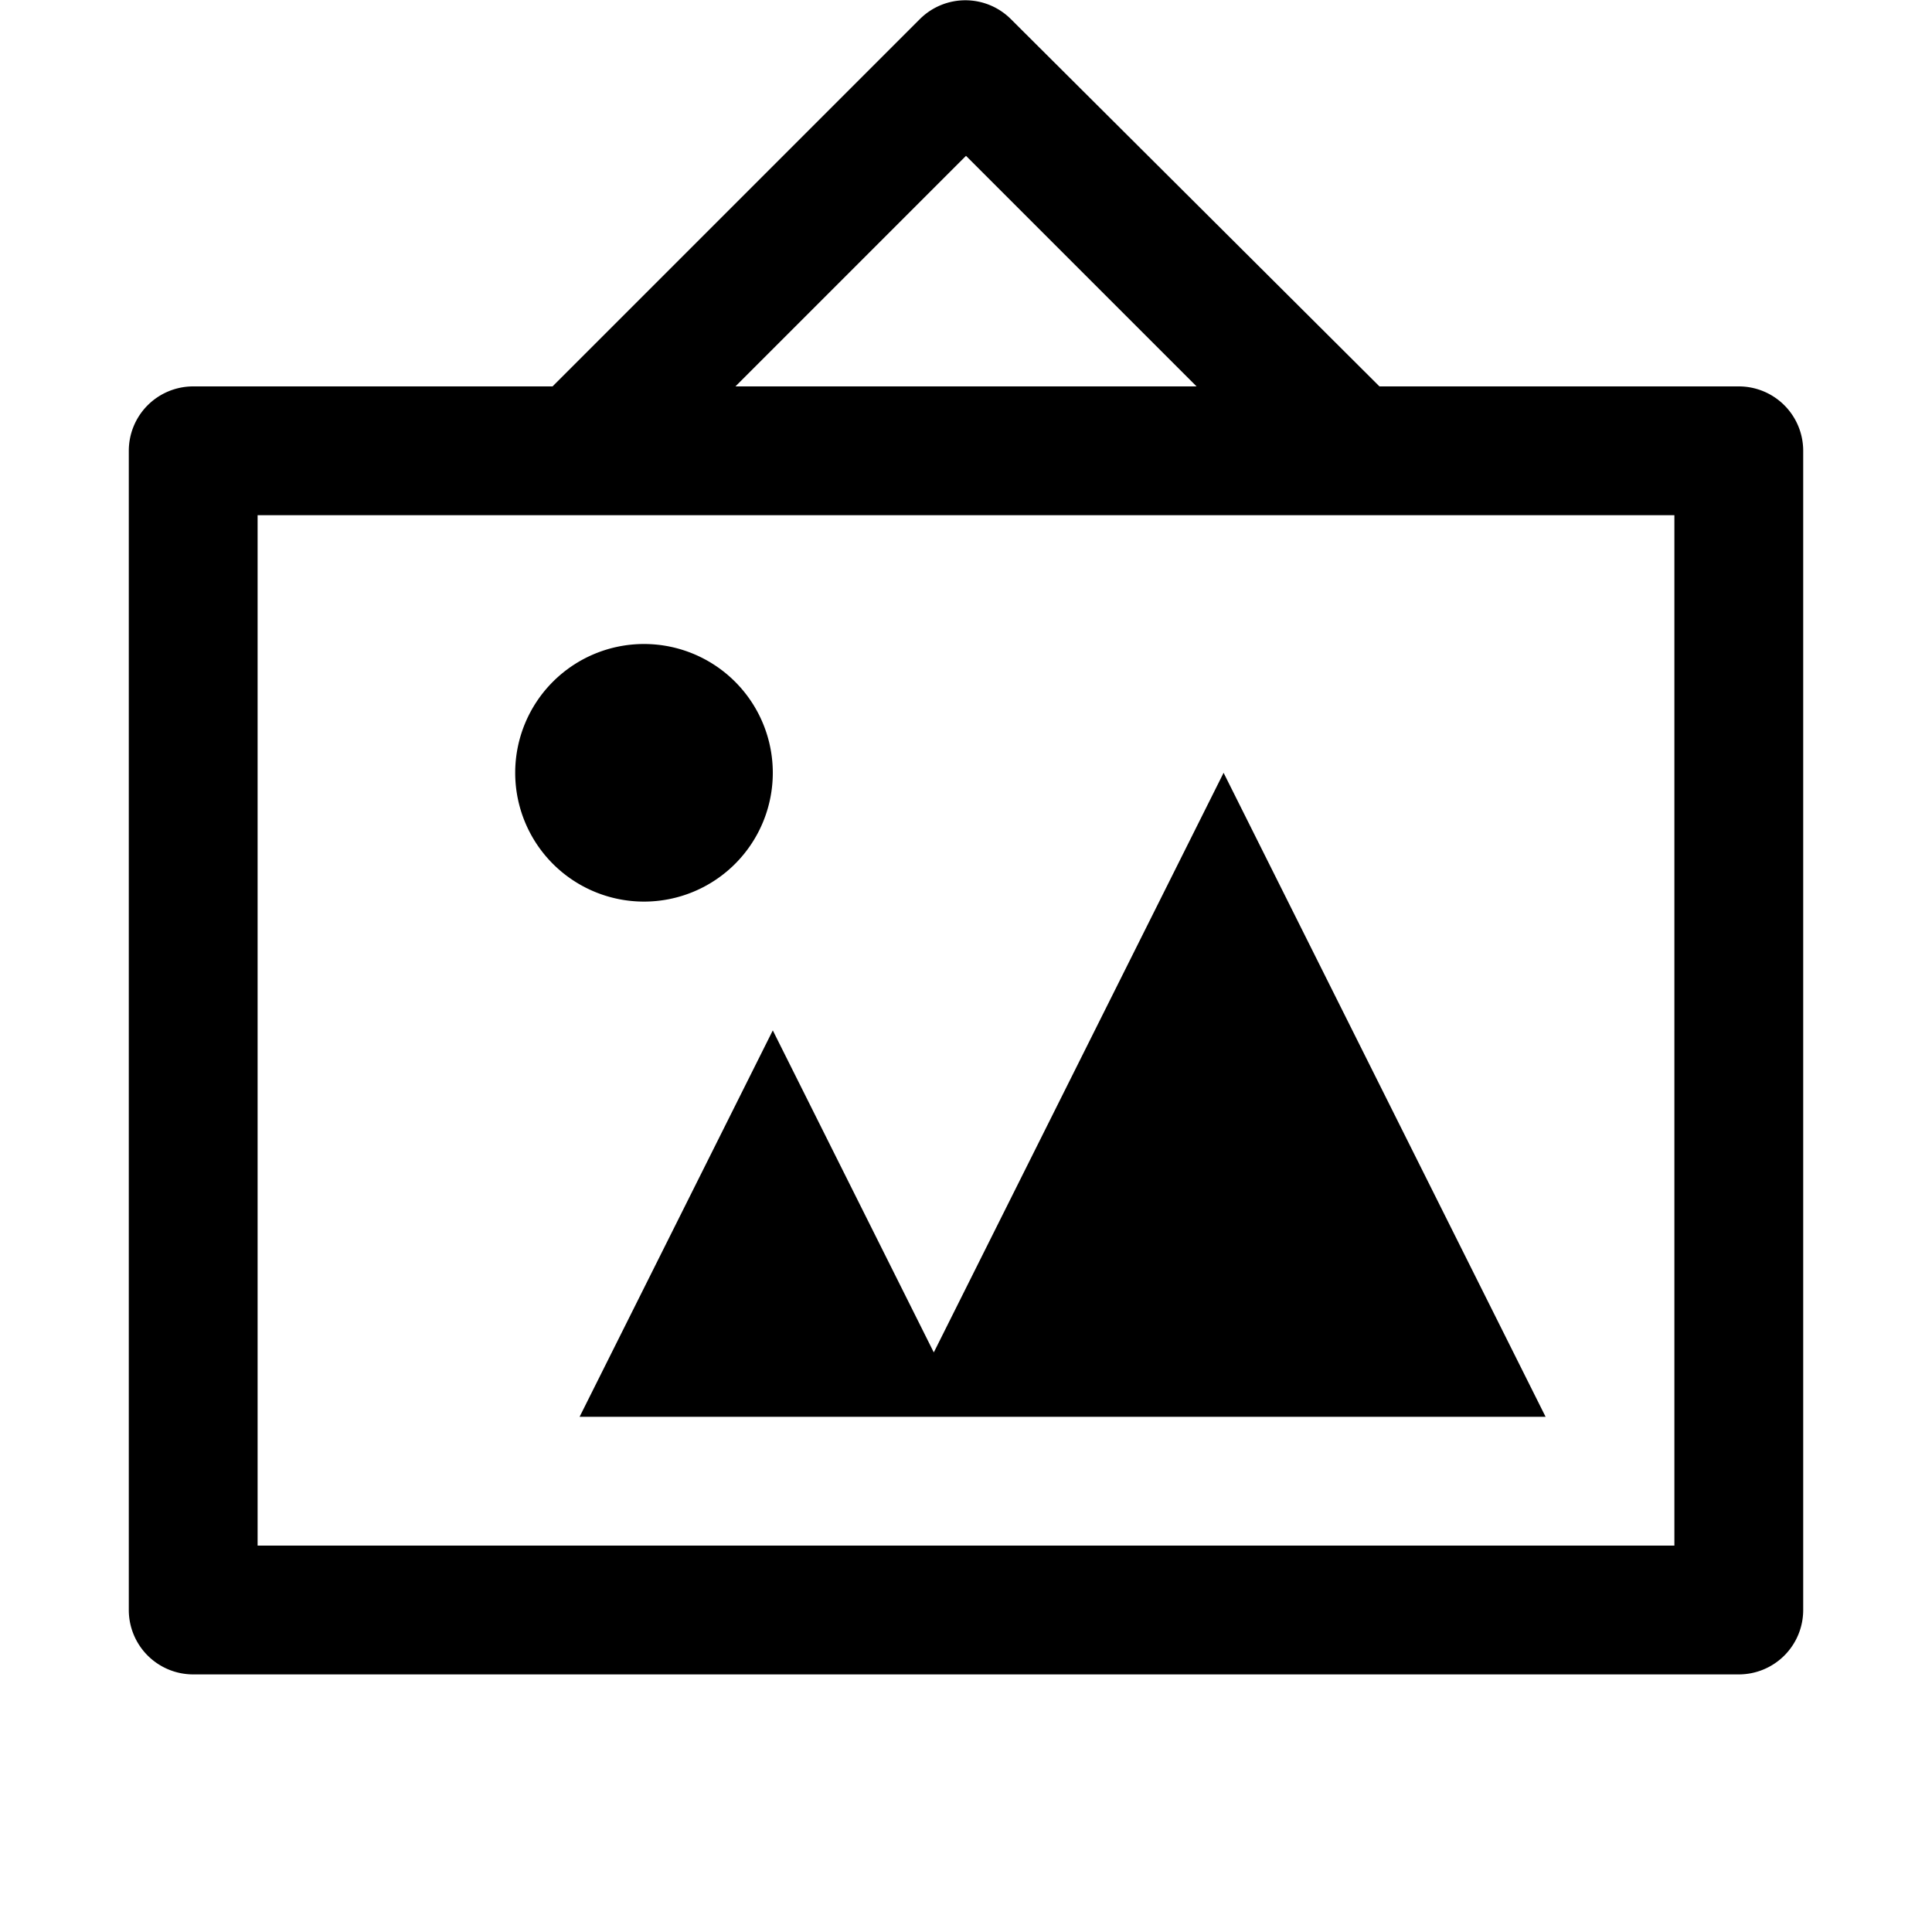<svg xmlns="http://www.w3.org/2000/svg" width="15" height="15"><path d="M10.71 3 7.85.15a.5.5 0 0 0-.707-.003L7.14.15 4.29 3H1.5a.5.5 0 0 0-.5.5v9a.5.5 0 0 0 .5.5h12a.5.5 0 0 0 .5-.5v-9a.5.5 0 0 0-.5-.5zM7.5 1.21 9.29 3H5.71zM13 12H2V4h11zM5 7a1 1 0 1 1 0-2 1 1 0 0 1 0 2m7 4H4.5L6 8l1.25 2.5L9.5 6z"/></svg>